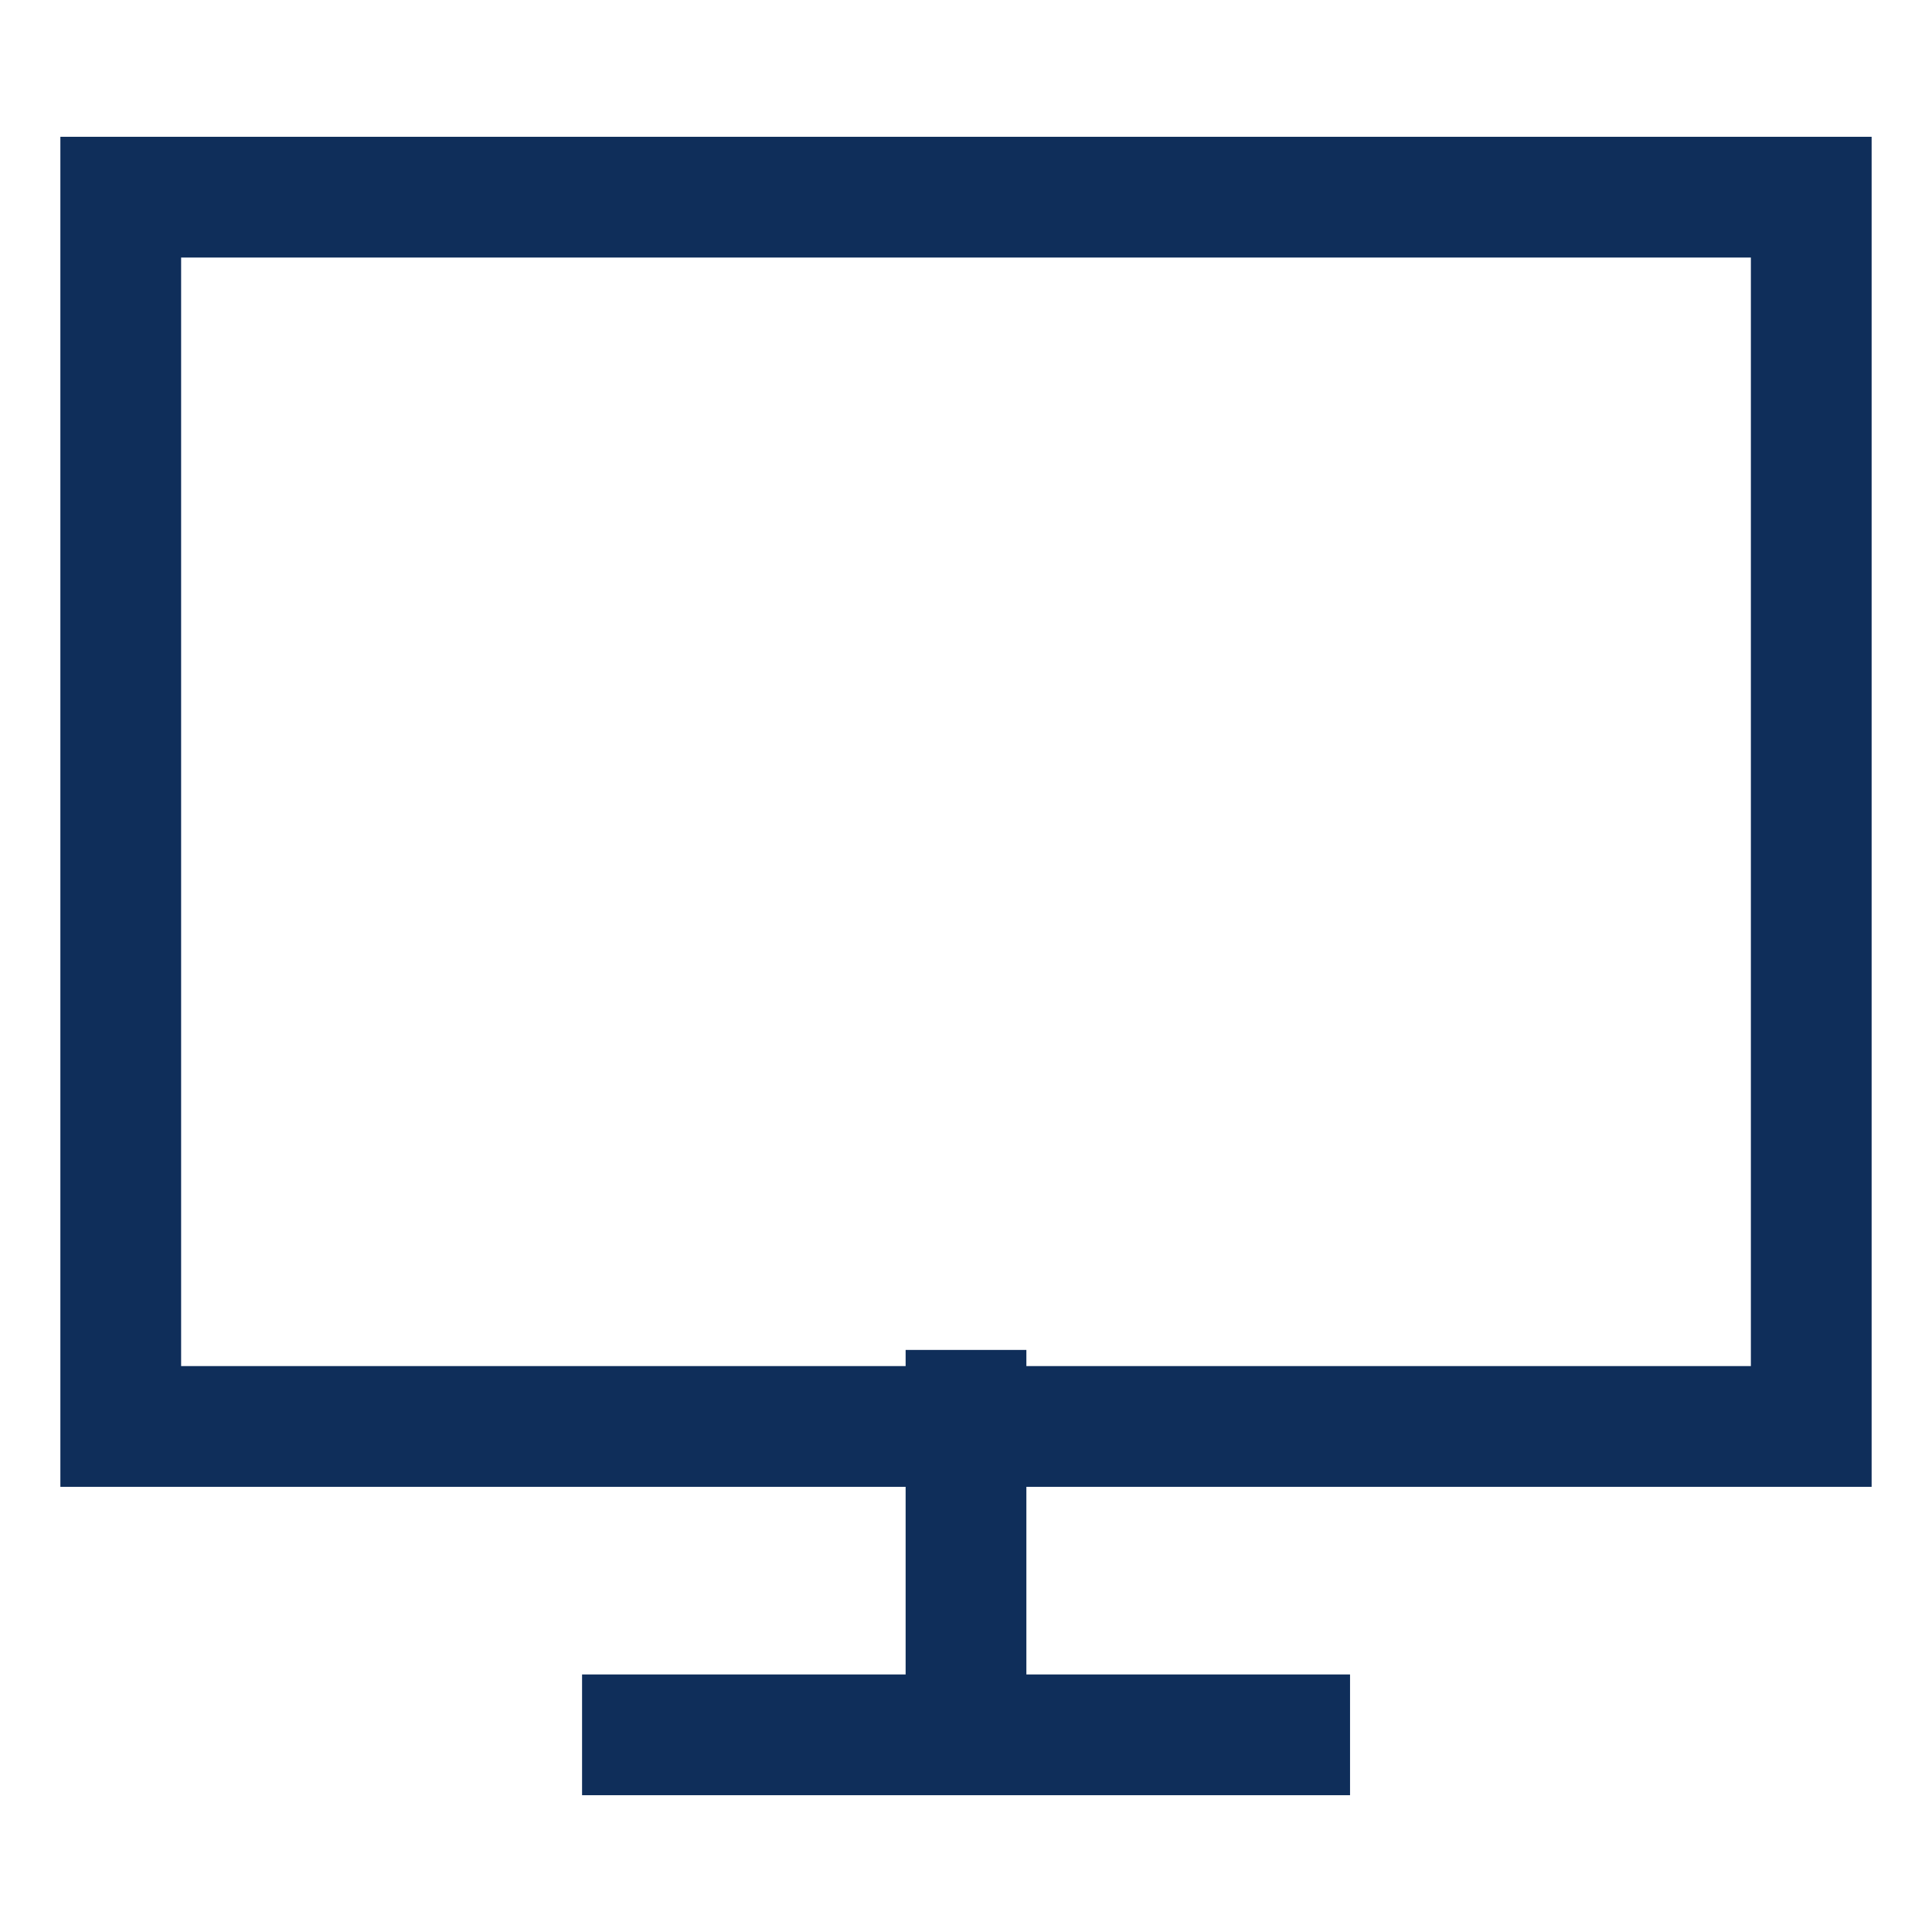<svg width="18" height="18" viewBox="0 0 18 18" fill="none" xmlns="http://www.w3.org/2000/svg">
<path d="M9 16.162V12.577" stroke="#0F2E5A" stroke-width="1.125" stroke-miterlimit="10"/>
<path d="M5.423 16.163H12.578" stroke="#0F2E5A" stroke-width="1.125" stroke-miterlimit="10"/>
<path d="M16.875 1.837H1.125V13.29H16.875V1.837Z" stroke="#0F2E5A" stroke-width="1.125" stroke-miterlimit="10"/>
</svg>
